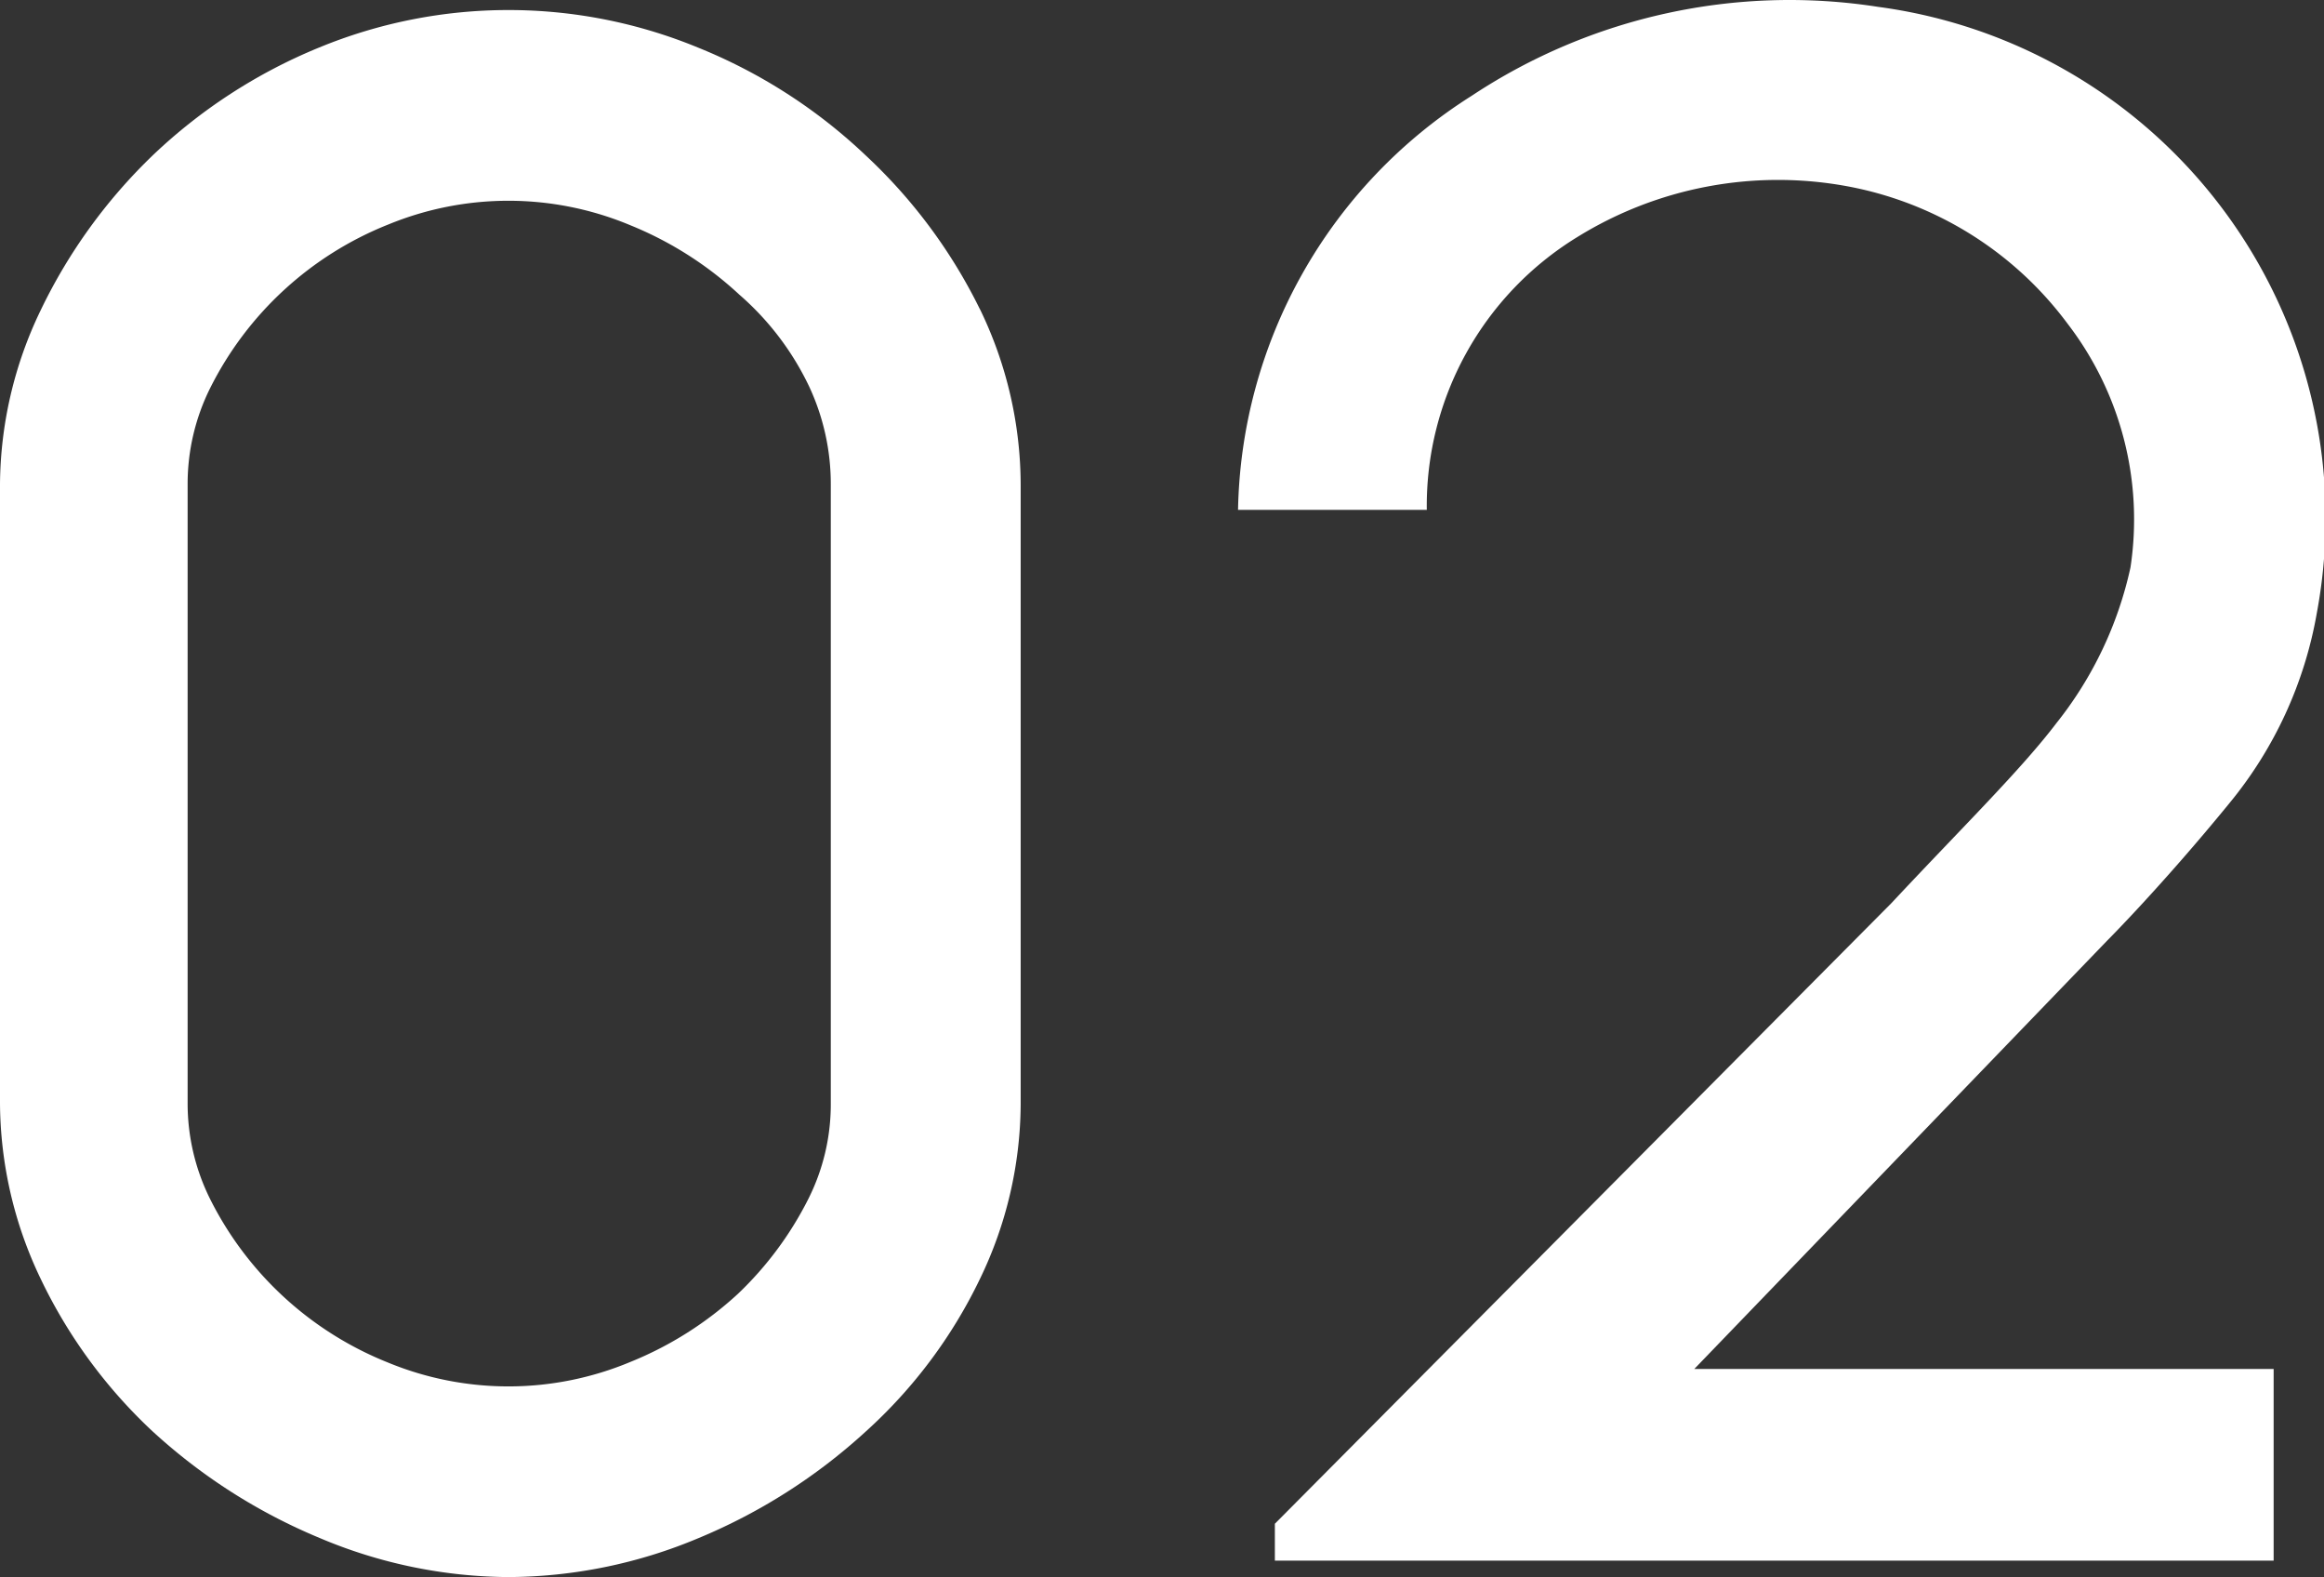 <svg xmlns="http://www.w3.org/2000/svg" width="87.769" height="59.549" viewBox="0 0 87.769 59.549">
  <rect x="0" y="0" width="87.769" height="59.549" fill="#333333" stroke="none"/>
  <g id="グループ_8115" data-name="グループ 8115" transform="translate(0)">
    <path id="パス_29873" data-name="パス 29873" d="M107.553,117.875a19.927,19.927,0,0,0-4.307-5.8A20.128,20.128,0,0,0,96.91,108a18.781,18.781,0,0,0-14.317,0,20.184,20.184,0,0,0-6.287,4.077l-.019.019a20.3,20.3,0,0,0-4.206,5.825,15.32,15.32,0,0,0-1.534,6.573v23.333a15.487,15.487,0,0,0,1.534,6.656,19.186,19.186,0,0,0,4.228,5.763l.019.017a21.512,21.512,0,0,0,6.3,4.013,18.525,18.525,0,0,0,7.109,1.472,18.712,18.712,0,0,0,7.193-1.472,21.588,21.588,0,0,0,6.3-4.011,18.645,18.645,0,0,0,4.33-5.783,15.3,15.3,0,0,0,1.534-6.571V124.5a15.234,15.234,0,0,0-1.538-6.624M85.222,157.657a12.822,12.822,0,0,1-6.743-6.189,8.084,8.084,0,0,1-.846-3.636V124.5a8.109,8.109,0,0,1,.848-3.638,12.815,12.815,0,0,1,6.741-6.187,11.931,11.931,0,0,1,9.139.036,13.5,13.5,0,0,1,4.079,2.59l.028.026a10.646,10.646,0,0,1,2.633,3.459,8.7,8.7,0,0,1,.822,3.714v23.418a7.946,7.946,0,0,1-.848,3.553,13.031,13.031,0,0,1-2.647,3.572,13.394,13.394,0,0,1-4.066,2.579,11.94,11.94,0,0,1-9.139.036" transform="translate(-70.547 -106.203)" fill="#fff"/>
    <path id="パス_29888" data-name="パス 29888" d="M130.917,136.761a15.485,15.485,0,0,0,3.327-7.22,19.477,19.477,0,0,0-16.564-22.875,21.735,21.735,0,0,0-15.356,3.357A18.9,18.9,0,0,0,93.5,125.656l7.129,0a11.9,11.9,0,0,1,5.685-10.3,14.406,14.406,0,0,1,10.079-1.938,13.4,13.4,0,0,1,8.439,5.214,12.125,12.125,0,0,1,2.373,9.195,14.312,14.312,0,0,1-2.8,5.885c-1.346,1.77-3.54,3.917-6.23,6.794L94.891,163.938v1.393h37.72v-7.237h-21.88l15.586-16.166s2.053-2.053,4.6-5.167" transform="translate(-46.744 -106.406)" fill="#fff"/>
  </g>
</svg>
